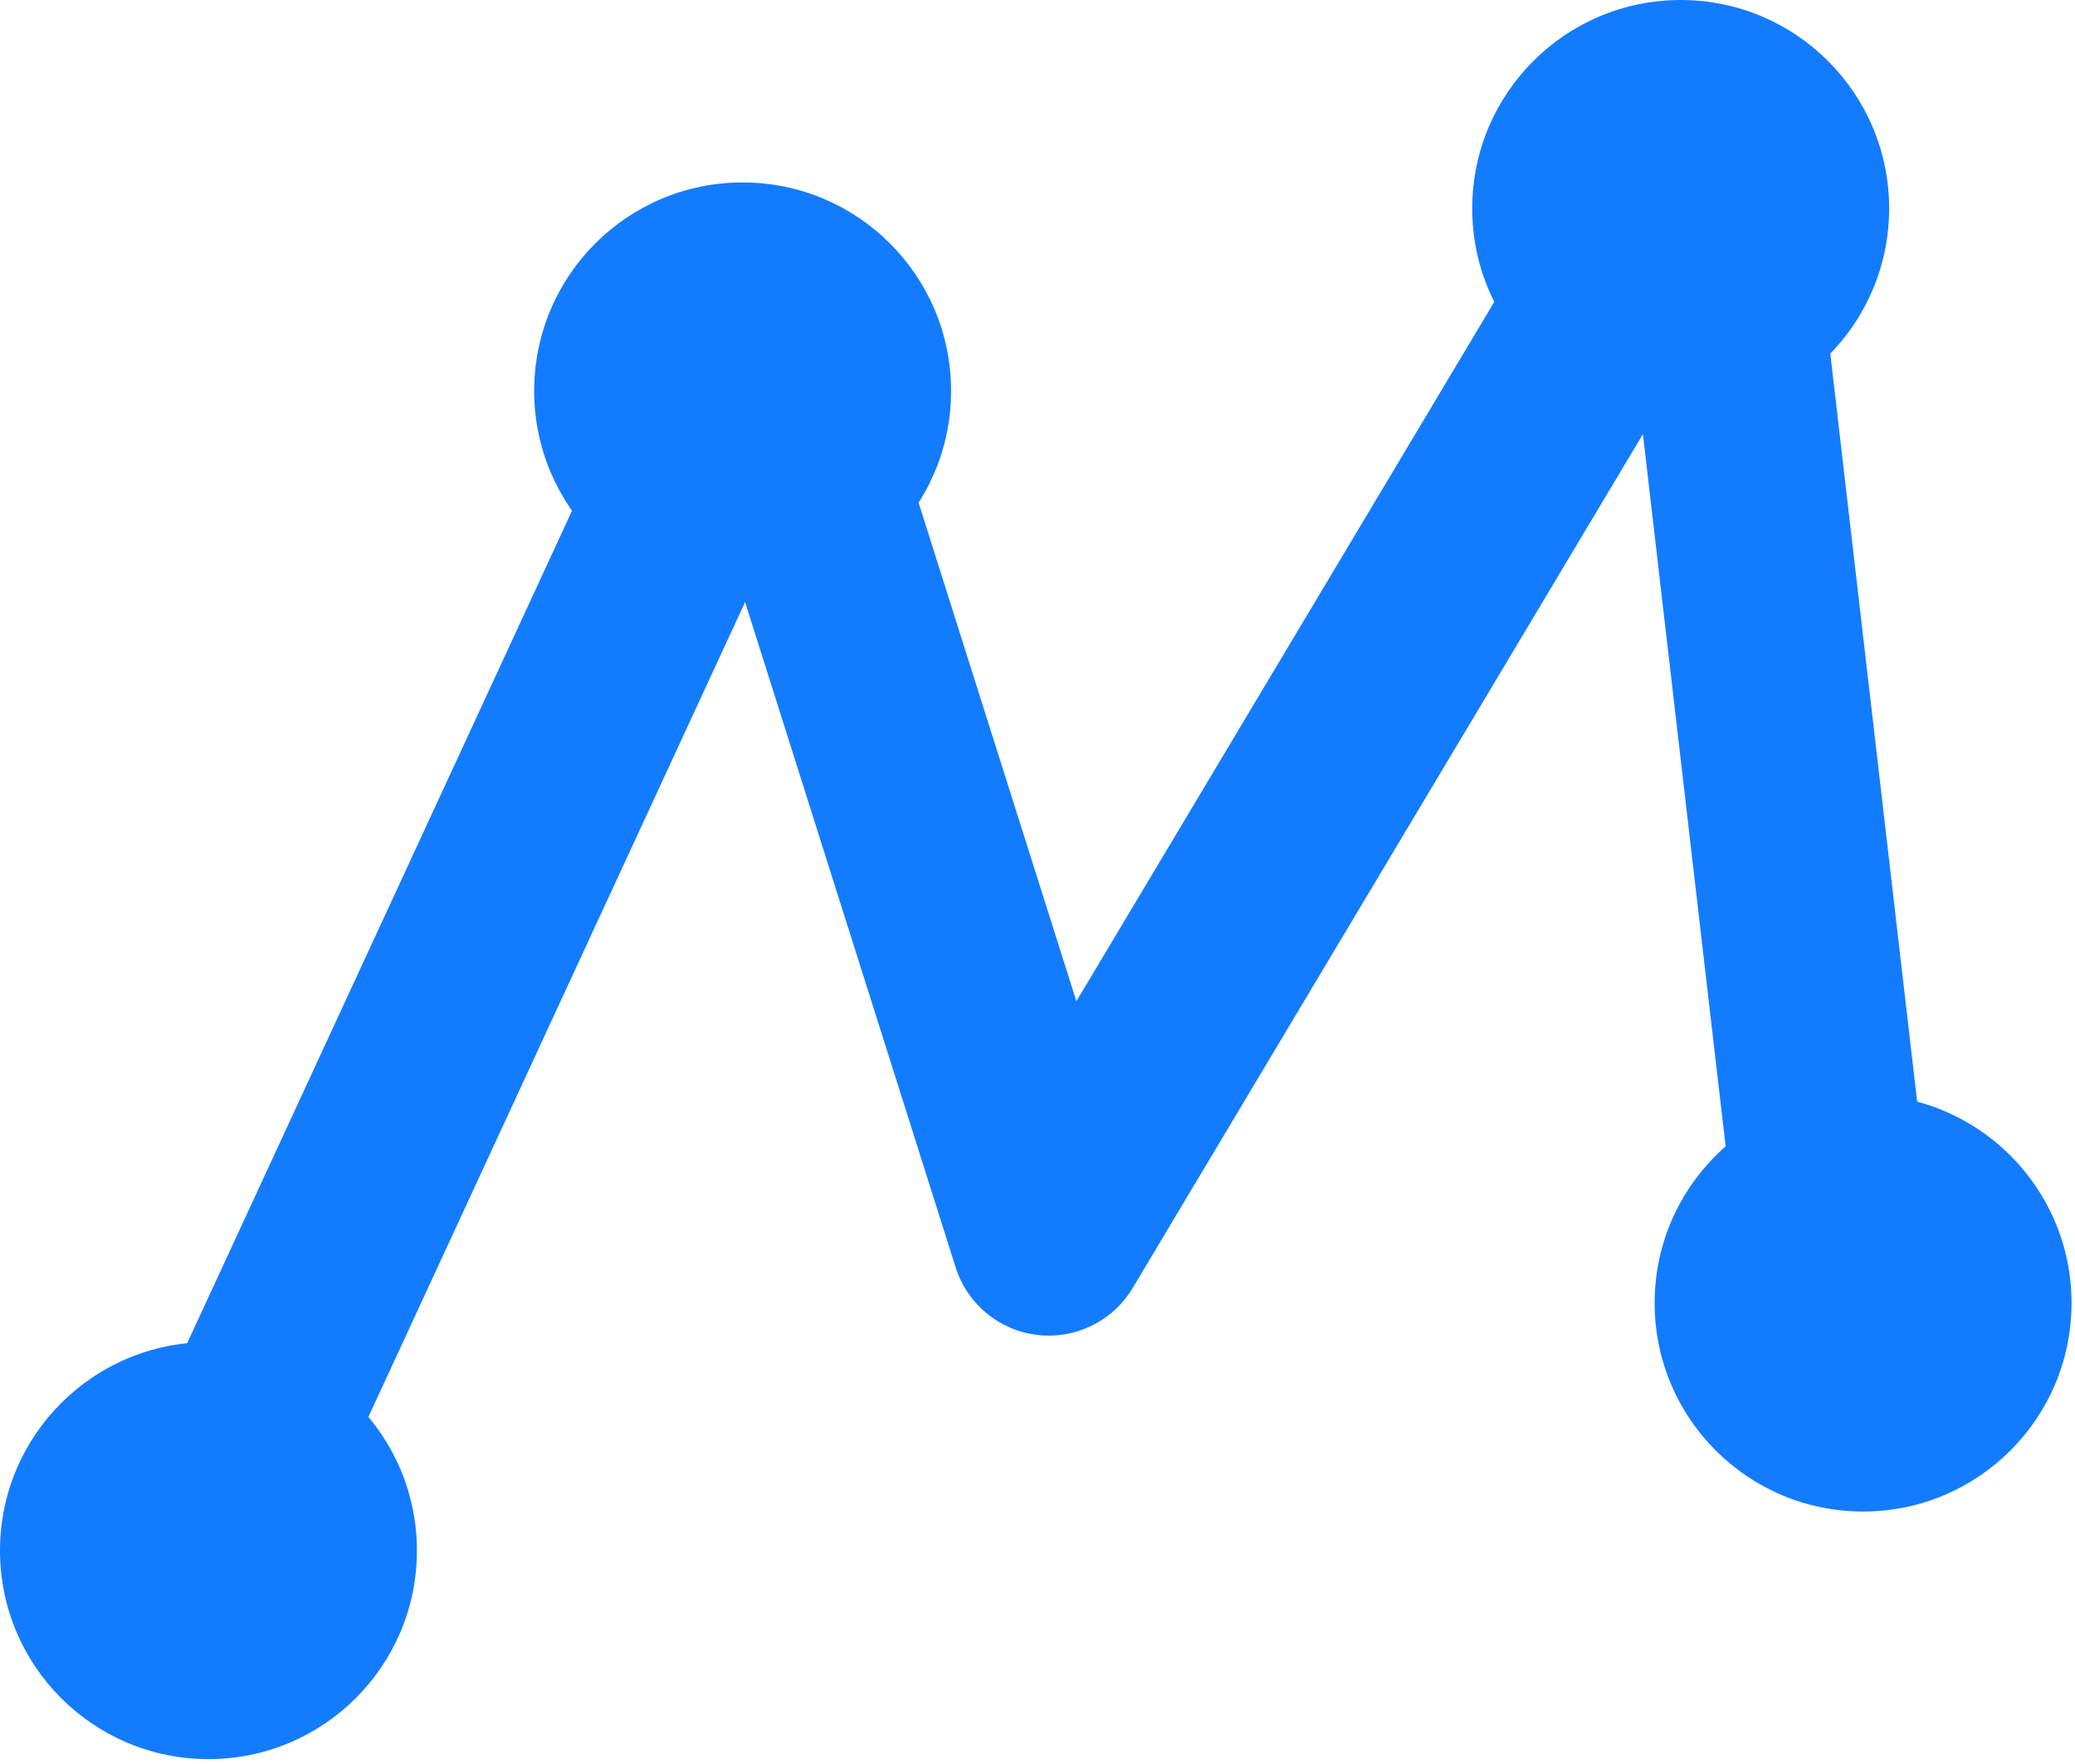 <svg width="160" height="136" viewBox="0 0 160 136" fill="none" xmlns="http://www.w3.org/2000/svg">
<path d="M8.733 115.884L5.57 122.723L19.248 129.048L22.41 122.209L15.572 119.047L8.733 115.884ZM58.77 25.618L65.953 23.344C65.014 20.378 62.35 18.295 59.246 18.098C56.142 17.901 53.236 19.632 51.931 22.456L58.77 25.618ZM131.604 10.549L139.088 9.679C138.716 6.473 136.342 3.86 133.186 3.182C130.03 2.504 126.793 3.912 125.137 6.683L131.604 10.549ZM80.871 95.438L73.688 97.712C74.583 100.539 77.053 102.579 79.999 102.922C82.944 103.266 85.817 101.849 87.339 99.303L80.871 95.438ZM15.572 119.047L22.41 122.209L65.609 28.78L58.77 25.618L51.931 22.456L8.733 115.884L15.572 119.047ZM131.604 10.549L124.12 11.418L135.673 110.874L143.157 110.005L150.641 109.136L139.088 9.679L131.604 10.549ZM58.77 25.618L51.587 27.892L73.688 97.712L80.871 95.438L88.055 93.164L65.953 23.344L58.77 25.618ZM80.871 95.438L87.339 99.303L138.072 14.414L131.604 10.549L125.137 6.683L74.404 91.573L80.871 95.438Z" fill="#137CFE"/>
<path d="M143.66 116.535C152.537 116.535 159.733 109.338 159.733 100.461C159.733 91.584 152.537 84.387 143.66 84.387C134.782 84.387 127.586 91.584 127.586 100.461C127.586 109.338 134.782 116.535 143.66 116.535Z" fill="#137CFE"/>
<path d="M129.595 32.148C138.472 32.148 145.669 24.951 145.669 16.074C145.669 7.196 138.472 0 129.595 0C120.718 0 113.521 7.196 113.521 16.074C113.521 24.951 120.718 32.148 129.595 32.148Z" fill="#137CFE"/>
<path d="M57.263 46.212C66.14 46.212 73.337 39.016 73.337 30.138C73.337 21.261 66.14 14.065 57.263 14.065C48.386 14.065 41.189 21.261 41.189 30.138C41.189 39.016 48.386 46.212 57.263 46.212Z" fill="#137CFE"/>
<path d="M16.074 135.623C24.951 135.623 32.148 128.426 32.148 119.549C32.148 110.672 24.951 103.475 16.074 103.475C7.196 103.475 0 110.672 0 119.549C0 128.426 7.196 135.623 16.074 135.623Z" fill="#137CFE"/>
</svg>
